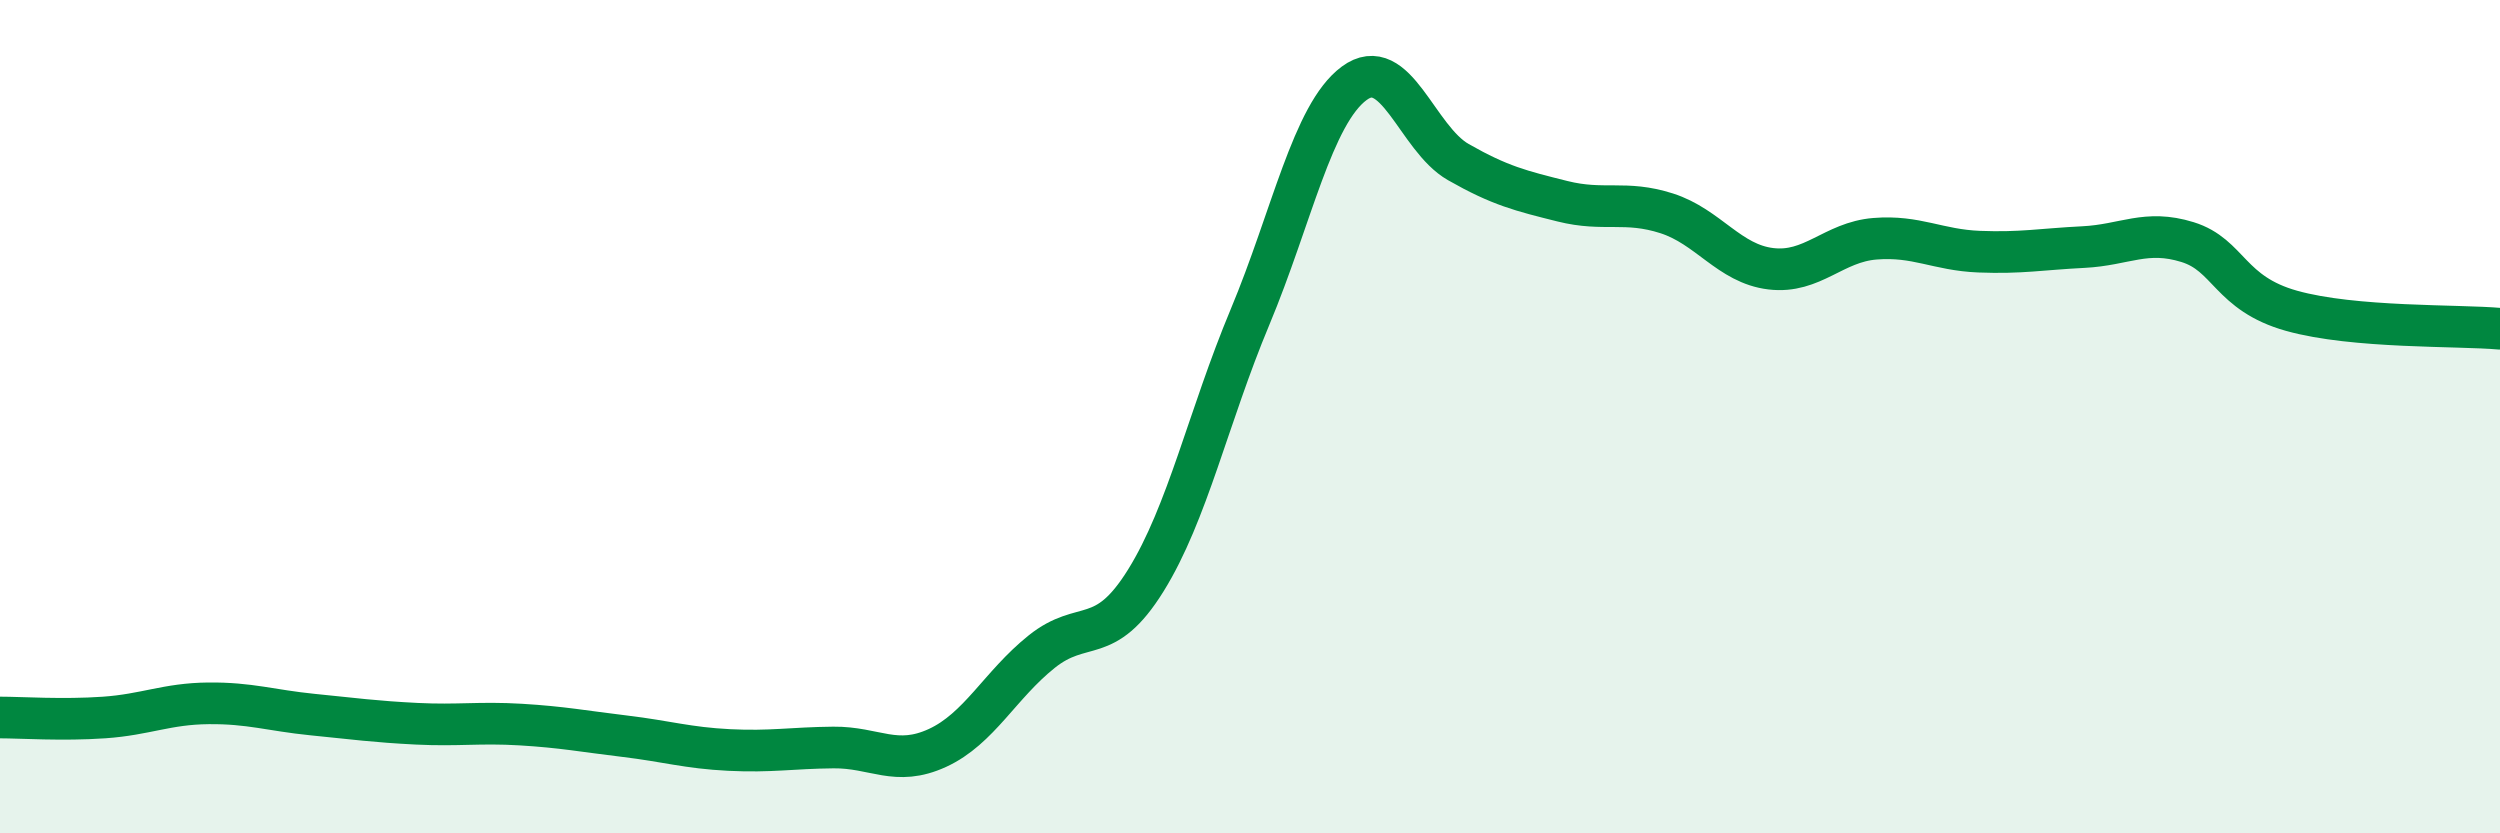 
    <svg width="60" height="20" viewBox="0 0 60 20" xmlns="http://www.w3.org/2000/svg">
      <path
        d="M 0,17.22 C 0.5,17.22 1.5,17.29 2.5,17.22 C 3.5,17.15 4,16.89 5,16.88 C 6,16.87 6.5,17.05 7.5,17.15 C 8.5,17.25 9,17.32 10,17.37 C 11,17.42 11.5,17.33 12.5,17.39 C 13.5,17.45 14,17.55 15,17.67 C 16,17.79 16.5,17.95 17.5,18 C 18.5,18.05 19,17.95 20,17.94 C 21,17.93 21.5,18.41 22.5,17.95 C 23.5,17.49 24,16.44 25,15.64 C 26,14.84 26.5,15.54 27.5,13.93 C 28.5,12.32 29,10 30,7.61 C 31,5.22 31.5,2.74 32.5,2 C 33.5,1.26 34,3.32 35,3.89 C 36,4.46 36.5,4.58 37.5,4.83 C 38.5,5.08 39,4.8 40,5.12 C 41,5.44 41.5,6.33 42.5,6.45 C 43.5,6.57 44,5.81 45,5.73 C 46,5.65 46.5,6 47.5,6.04 C 48.5,6.08 49,5.98 50,5.93 C 51,5.88 51.5,5.5 52.5,5.81 C 53.5,6.12 53.5,7.04 55,7.46 C 56.5,7.88 59,7.8 60,7.89L60 20L0 20Z"
        fill="#008740"
        opacity="0.1"
        stroke-linecap="round"
        stroke-linejoin="round"
      />
      <path
        d="M 0,17.22 C 0.5,17.22 1.5,17.29 2.5,17.22 C 3.5,17.15 4,16.89 5,16.88 C 6,16.87 6.5,17.05 7.5,17.15 C 8.5,17.25 9,17.32 10,17.37 C 11,17.42 11.5,17.33 12.5,17.39 C 13.5,17.45 14,17.55 15,17.67 C 16,17.79 16.5,17.95 17.5,18 C 18.5,18.05 19,17.95 20,17.94 C 21,17.93 21.5,18.41 22.5,17.95 C 23.5,17.49 24,16.44 25,15.64 C 26,14.84 26.5,15.54 27.5,13.93 C 28.5,12.32 29,10 30,7.61 C 31,5.22 31.5,2.74 32.5,2 C 33.5,1.26 34,3.32 35,3.89 C 36,4.46 36.5,4.58 37.5,4.83 C 38.5,5.08 39,4.8 40,5.12 C 41,5.44 41.5,6.33 42.5,6.45 C 43.5,6.57 44,5.81 45,5.73 C 46,5.65 46.5,6 47.5,6.04 C 48.5,6.08 49,5.98 50,5.93 C 51,5.88 51.5,5.5 52.5,5.81 C 53.5,6.12 53.5,7.04 55,7.46 C 56.5,7.88 59,7.8 60,7.89"
        stroke="#008740"
        stroke-width="1"
        fill="none"
        stroke-linecap="round"
        stroke-linejoin="round"
      />
    </svg>
  